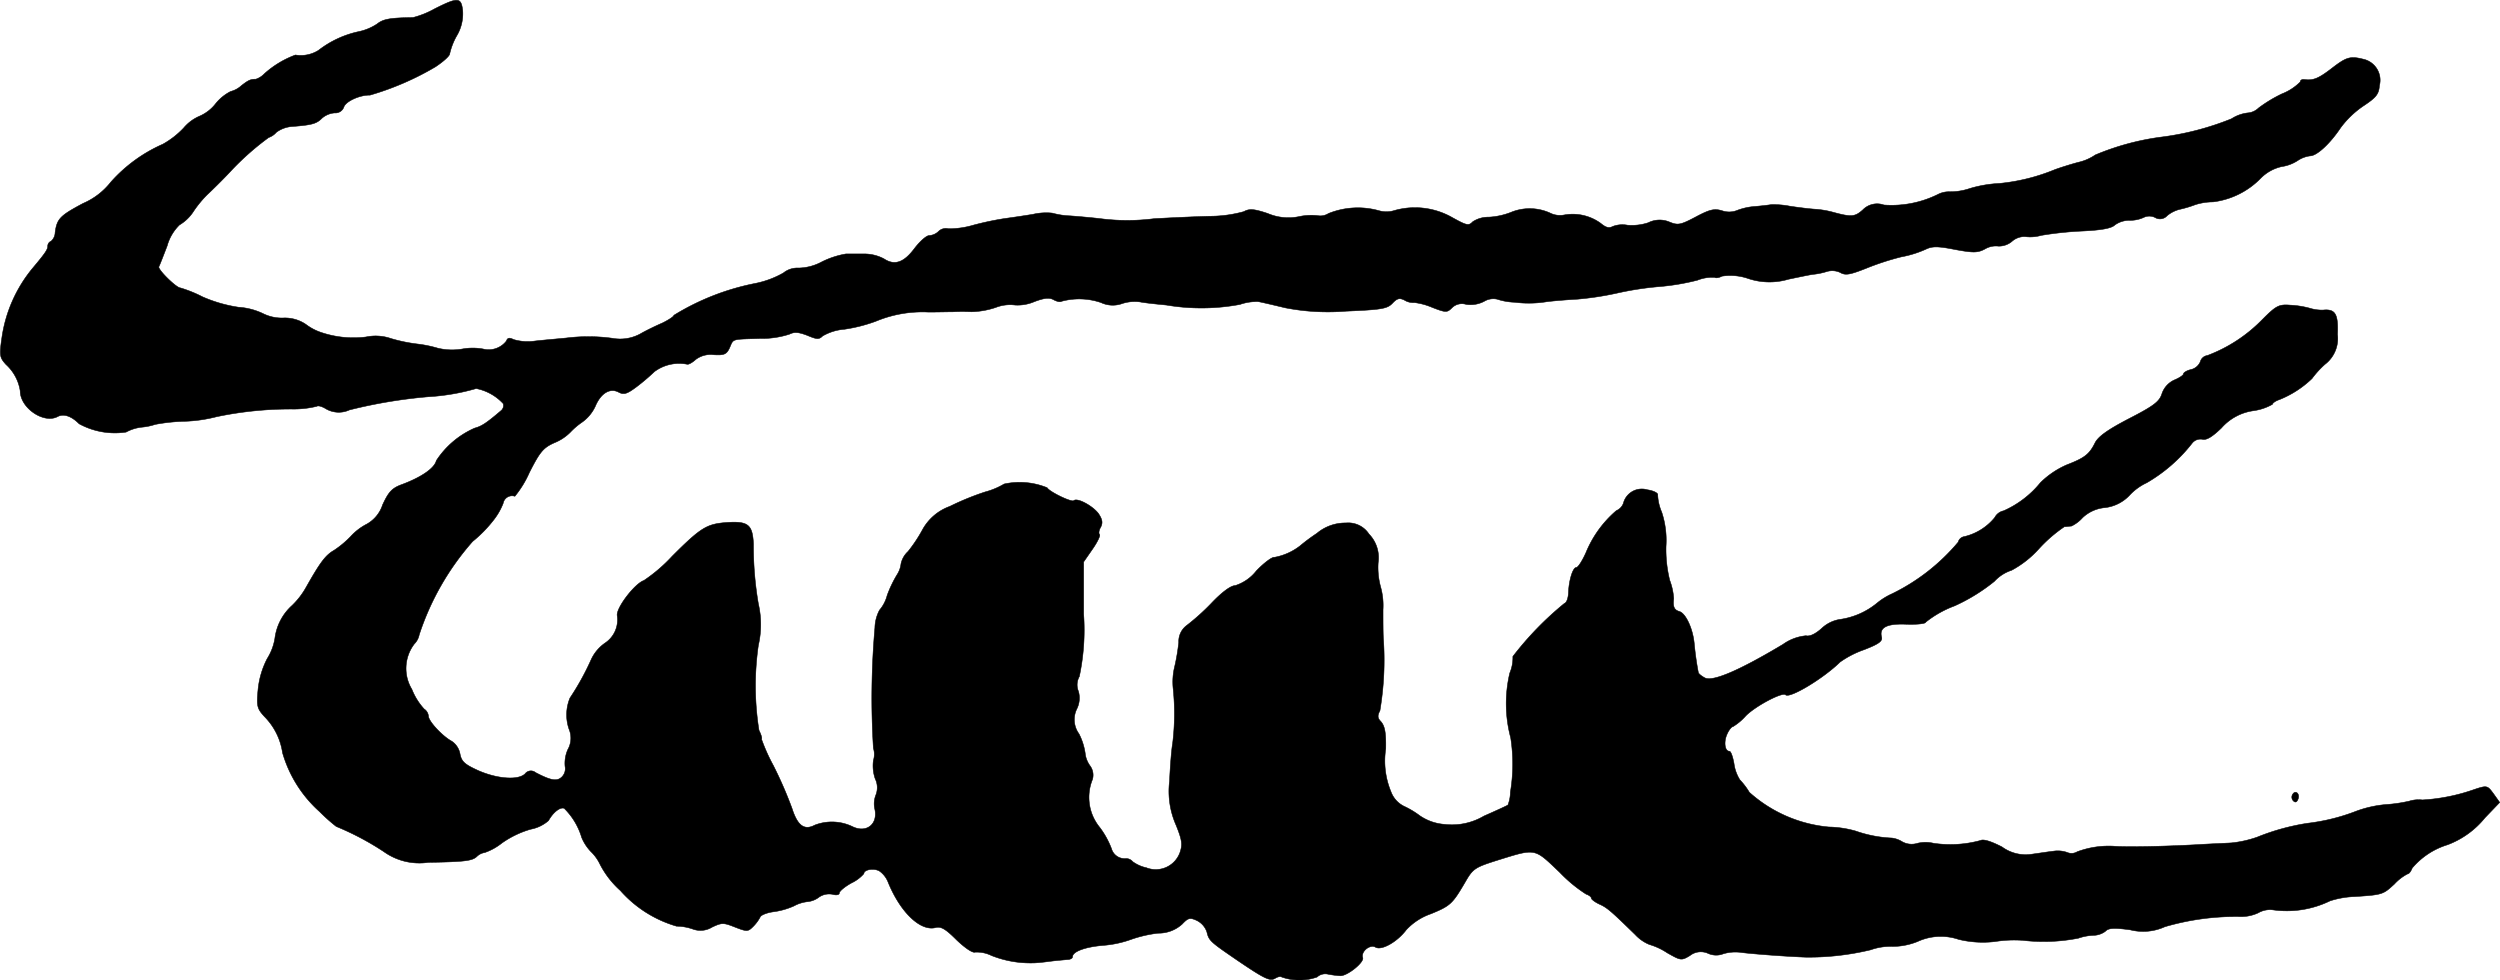<?xml version="1.0" encoding="UTF-8"?>
<svg xmlns="http://www.w3.org/2000/svg"
     version="1.1"
     width="17.407mm"
     height="6.826mm"
     viewBox="0 0 49.341 19.35">
   <defs>
      <style type="text/css"><![CDATA[
      .a {
        stroke: #000;
        stroke-linecap: round;
        stroke-linejoin: round;
        stroke-width: 0.01px;
      }
    ]]></style>
   </defs>
   <path class="a"
         d="M8.573.176a1.764,1.764,0,0,1-.424.17C7.695.352,7.562.376,7.441.473a1.044,1.044,0,0,1-.363.151A1.969,1.969,0,0,0,6.284.994a.655.655,0,0,1-.454.091,1.902,1.902,0,0,0-.612.369.416.416,0,0,1-.17.109c-.103,0-.145.018-.285.127a.491.491,0,0,1-.212.115.912.912,0,0,0-.297.242.809.809,0,0,1-.309.242.848.848,0,0,0-.321.236,1.701,1.701,0,0,1-.412.321,2.977,2.977,0,0,0-1.024.745,1.398,1.398,0,0,1-.551.424c-.454.242-.515.303-.551.575a.234.234,0,0,1-.079.17.107.107,0,0,0-.067.097c0,.067-.042.133-.297.436A2.767,2.767,0,0,0,.033,6.681c-.048.333-.042.376.085.515a.885.885,0,0,1,.279.521c0,.333.46.648.733.509.121-.067.273-.018.43.139a1.472,1.472,0,0,0,.927.164.84.84,0,0,1,.309-.097,1.187,1.187,0,0,0,.267-.055,3.638,3.638,0,0,1,.575-.061,2.882,2.882,0,0,0,.636-.091,7.156,7.156,0,0,1,1.532-.151,1.897,1.897,0,0,0,.448-.055c.018-.018.091,0,.164.042a.503.503,0,0,0,.478.03,9.82,9.82,0,0,1,1.557-.26A4.256,4.256,0,0,0,9.397,7.669a.983.983,0,0,1,.533.297.129.129,0,0,1-.042.139c-.297.254-.388.309-.521.345a1.736,1.736,0,0,0-.757.642c-.036.151-.297.327-.666.466-.206.073-.273.145-.394.406a.672.672,0,0,1-.315.382,1.128,1.128,0,0,0-.315.242,1.953,1.953,0,0,1-.327.273c-.17.097-.273.236-.551.727a1.541,1.541,0,0,1-.279.363,1.049,1.049,0,0,0-.339.648,1.076,1.076,0,0,1-.151.4,1.672,1.672,0,0,0-.182.618c-.03.321-.018.369.127.527a1.279,1.279,0,0,1,.357.715,2.486,2.486,0,0,0,.733,1.163,3.418,3.418,0,0,0,.327.291,5.516,5.516,0,0,1,.939.497,1.206,1.206,0,0,0,.878.212c.715-.012.866-.03.957-.115a.278.278,0,0,1,.157-.079,1.163,1.163,0,0,0,.339-.188,1.895,1.895,0,0,1,.569-.273.739.739,0,0,0,.351-.17c.091-.164.23-.273.309-.242a1.346,1.346,0,0,1,.345.575.905.905,0,0,0,.182.279.862.862,0,0,1,.182.254,1.805,1.805,0,0,0,.4.515,2.358,2.358,0,0,0,1.108.703,1.015,1.015,0,0,1,.333.061.435.435,0,0,0,.369-.042c.194-.091.224-.091.454,0,.236.091.254.091.357-.012a.776.776,0,0,0,.139-.188c.012-.036.127-.085.26-.103a1.46,1.46,0,0,0,.406-.115.726.726,0,0,1,.273-.085.441.441,0,0,0,.224-.091.355.355,0,0,1,.26-.055c.079.024.139.012.139-.024s.109-.127.242-.2a.75.75,0,0,0,.242-.182c0-.079.188-.115.303-.055a.486.486,0,0,1,.176.224c.242.594.636.969.933.896.109-.03.2.024.418.242.164.157.315.26.363.242a.662.662,0,0,1,.327.067,2.084,2.084,0,0,0,.842.145c.036,0,.17-.012.303-.03s.291-.03.351-.036c.055,0,.103-.024.103-.055,0-.103.248-.194.594-.224a2.091,2.091,0,0,0,.551-.115,2.503,2.503,0,0,1,.545-.127A.687.687,0,0,0,23.334,18.238c.115-.121.151-.133.291-.067a.392.392,0,0,1,.194.224c.042.176.067.194.624.575.527.357.624.4.727.339.048-.03.103-.042.127-.024a1.053,1.053,0,0,0,.697,0,.242.242,0,0,1,.224-.055,1.889,1.889,0,0,0,.242.03c.145-.006.466-.267.436-.357-.042-.121.145-.273.254-.206.121.067.43-.109.606-.345a1.196,1.196,0,0,1,.485-.315c.382-.157.424-.194.672-.618.157-.273.188-.297.648-.442.763-.236.715-.242,1.223.242a2.811,2.811,0,0,0,.521.43c.055.018.103.055.103.079s.073.079.164.121c.151.067.236.145.703.6a.784.784,0,0,0,.279.194,1.288,1.288,0,0,1,.351.164c.267.151.279.157.448.055a.348.348,0,0,1,.363-.042.387.387,0,0,0,.297.006.835.835,0,0,1,.369-.024c.248.03.909.079,1.266.091a5.239,5.239,0,0,0,1.272-.145,1.177,1.177,0,0,1,.436-.067,1.32,1.32,0,0,0,.491-.097,1.097,1.097,0,0,1,.812-.042,2.026,2.026,0,0,0,.721.042,2.398,2.398,0,0,1,.539-.024,3.554,3.554,0,0,0,1.102-.042A1.025,1.025,0,0,1,41.317,18.462a.408.408,0,0,0,.236-.079c.061-.067.17-.073.491-.03a1.038,1.038,0,0,0,.684-.061,4.999,4.999,0,0,1,1.508-.2.795.795,0,0,0,.333-.073.469.469,0,0,1,.285-.061,1.947,1.947,0,0,0,1.133-.176,1.756,1.756,0,0,1,.485-.085c.557-.036.563-.042.787-.248a.942.942,0,0,1,.26-.2c.03,0,.067-.055.091-.115a1.479,1.479,0,0,1,.697-.46,1.733,1.733,0,0,0,.739-.533l.291-.303-.121-.17c-.121-.164-.127-.17-.382-.085a3.715,3.715,0,0,1-1.024.206.618.618,0,0,0-.26.024,2.978,2.978,0,0,1-.46.067,2.237,2.237,0,0,0-.575.127,3.92,3.92,0,0,1-.969.242,4.45,4.45,0,0,0-.993.273,2.184,2.184,0,0,1-.515.115c-.097.006-.412.018-.697.036-.672.036-1.375.048-1.605.03a1.779,1.779,0,0,0-.739.109.215.215,0,0,1-.2.012.566.566,0,0,0-.267-.024c-.103.012-.297.042-.436.061a.792.792,0,0,1-.581-.145c-.224-.115-.369-.157-.424-.127a2.261,2.261,0,0,1-.927.055.685.685,0,0,0-.315,0,.383.383,0,0,1-.303-.03.505.505,0,0,0-.2-.073,2.484,2.484,0,0,1-.721-.139,2.089,2.089,0,0,0-.527-.079,2.716,2.716,0,0,1-1.569-.684,1.44,1.44,0,0,0-.188-.248.796.796,0,0,1-.115-.321c-.024-.133-.061-.242-.091-.242-.091,0-.115-.182-.048-.333.036-.085.091-.151.115-.151a1.088,1.088,0,0,0,.254-.212c.188-.194.727-.478.787-.418.079.079.745-.321,1.078-.648a1.903,1.903,0,0,1,.472-.242c.297-.115.369-.17.345-.254-.048-.188.109-.267.503-.248.206.006.369-.012.369-.042a2.062,2.062,0,0,1,.569-.321,3.607,3.607,0,0,0,.787-.485.794.794,0,0,1,.339-.218,1.981,1.981,0,0,0,.539-.424,2.808,2.808,0,0,1,.503-.436c.042,0,.109-.012.139-.012a.696.696,0,0,0,.218-.164.735.735,0,0,1,.442-.2.792.792,0,0,0,.485-.242,1.082,1.082,0,0,1,.339-.248,3.116,3.116,0,0,0,.902-.787.211.211,0,0,1,.194-.073c.085.024.2-.048.382-.224a1.029,1.029,0,0,1,.63-.339,1.047,1.047,0,0,0,.376-.127c0-.024.061-.067.133-.091a1.996,1.996,0,0,0,.648-.418,1.839,1.839,0,0,1,.254-.279.642.642,0,0,0,.248-.594c.018-.4-.042-.503-.285-.478a.817.817,0,0,1-.26-.036,1.797,1.797,0,0,0-.382-.061c-.23-.018-.279.006-.563.291a2.973,2.973,0,0,1-1.078.703.167.167,0,0,0-.139.121.265.265,0,0,1-.188.157c-.079.018-.145.061-.145.085s-.079.079-.182.121a.459.459,0,0,0-.242.267c-.048.157-.157.242-.654.497-.43.224-.612.357-.672.485-.109.218-.206.291-.551.424a1.718,1.718,0,0,0-.521.351,1.953,1.953,0,0,1-.727.557.258.258,0,0,0-.176.133,1.102,1.102,0,0,1-.6.376.147.147,0,0,0-.121.109,3.978,3.978,0,0,1-1.302,1.018,1.316,1.316,0,0,0-.303.188,1.475,1.475,0,0,1-.739.321.682.682,0,0,0-.351.176c-.121.109-.236.164-.309.145a.929.929,0,0,0-.454.17c-.86.515-1.393.745-1.545.66-.067-.036-.127-.085-.127-.109-.036-.188-.061-.376-.079-.557-.024-.291-.164-.6-.291-.642-.109-.03-.133-.097-.115-.254a1.247,1.247,0,0,0-.079-.363,2.543,2.543,0,0,1-.073-.672,1.763,1.763,0,0,0-.085-.672.97.97,0,0,1-.079-.339c.012-.036-.079-.085-.206-.103a.376.376,0,0,0-.468.252l-.004.015a.253.253,0,0,1-.139.145,2.18,2.18,0,0,0-.6.83c-.073.164-.157.291-.188.291-.073,0-.151.267-.157.509-.006.097-.036.188-.079.2a6.307,6.307,0,0,0-1.018,1.048.784.784,0,0,1-.061.327,2.611,2.611,0,0,0,.018,1.278,3.403,3.403,0,0,1-.006,1.072.734.734,0,0,1-.048.254c-.012.012-.224.109-.472.218a1.246,1.246,0,0,1-.787.164A.985.985,0,0,1,28.022,16.1a1.726,1.726,0,0,0-.315-.188.52.52,0,0,1-.254-.285,1.592,1.592,0,0,1-.103-.848c.006-.321-.018-.454-.103-.545-.061-.061-.061-.115-.012-.206a5.993,5.993,0,0,0,.067-1.442c-.006-.115-.006-.363-.006-.551a1.355,1.355,0,0,0-.048-.454,1.459,1.459,0,0,1-.048-.472.668.668,0,0,0-.182-.569.487.487,0,0,0-.454-.218.874.874,0,0,0-.575.206,3.712,3.712,0,0,0-.333.248,1.164,1.164,0,0,1-.503.224c-.042-.012-.206.109-.357.267a.866.866,0,0,1-.418.291c-.085,0-.26.127-.472.351a4.447,4.447,0,0,1-.485.436.393.393,0,0,0-.157.333,4.041,4.041,0,0,1-.079.472,1.271,1.271,0,0,0-.03.454,4.863,4.863,0,0,1-.012,1.072c-.024.133-.048.466-.061.745a1.648,1.648,0,0,0,.127.86c.121.297.133.388.079.545a.507.507,0,0,1-.648.307l-.012-.005a.723.723,0,0,1-.273-.121.169.169,0,0,0-.139-.061.27.27,0,0,1-.279-.194,1.685,1.685,0,0,0-.23-.418.936.936,0,0,1-.145-.951.308.308,0,0,0-.048-.267.513.513,0,0,1-.097-.254,1.234,1.234,0,0,0-.121-.376.479.479,0,0,1-.042-.497.48.48,0,0,0,.03-.345.333.333,0,0,1,.018-.291,4.415,4.415,0,0,0,.085-1.23V11.091l.176-.254c.097-.139.157-.267.139-.285-.024-.024-.012-.091.024-.151.042-.085.03-.151-.048-.267-.115-.151-.418-.315-.485-.254-.036.042-.478-.17-.527-.254a1.435,1.435,0,0,0-.848-.073,1.485,1.485,0,0,1-.376.157,5.304,5.304,0,0,0-.697.285,1.003,1.003,0,0,0-.545.472,2.932,2.932,0,0,1-.279.418.462.462,0,0,0-.139.242.504.504,0,0,1-.079.218,2.344,2.344,0,0,0-.194.406.724.724,0,0,1-.151.291.772.772,0,0,0-.091.345,16.019,16.019,0,0,0-.03,2.38.408.408,0,0,1,0,.242.783.783,0,0,0,.036.363.396.396,0,0,1,.012.321.471.471,0,0,0-.024.26c.079.315-.164.503-.448.357a.938.938,0,0,0-.733-.024c-.206.109-.339.012-.448-.327a8.063,8.063,0,0,0-.369-.848,3.672,3.672,0,0,1-.236-.527c.018,0,0-.073-.048-.17a5.596,5.596,0,0,1-.012-1.678,1.827,1.827,0,0,0,0-.818,6.737,6.737,0,0,1-.097-1.181c-.018-.382-.103-.454-.533-.424-.388.03-.503.097-1.072.666a3.143,3.143,0,0,1-.557.478c-.182.061-.557.551-.527.697a.551.551,0,0,1-.242.539.81.81,0,0,0-.273.327,5.201,5.201,0,0,1-.418.757.868.868,0,0,0-.006.648.457.457,0,0,1-.036.369.673.673,0,0,0-.055.333.228.228,0,0,1-.061.206c-.097.097-.218.073-.521-.085a.144.144,0,0,0-.203.02l-.003.004c-.133.133-.545.103-.921-.061-.267-.121-.333-.176-.363-.327a.386.386,0,0,0-.164-.254c-.182-.097-.46-.394-.46-.497a.191.191,0,0,0-.085-.139,1.251,1.251,0,0,1-.242-.388.796.796,0,0,1,.048-.896.357.357,0,0,0,.097-.182,5.247,5.247,0,0,1,1.054-1.841,2.55,2.55,0,0,0,.424-.436A1.272,1.272,0,0,0,9.93,9.934a.179.179,0,0,1,.207-.145l.024.006a2.003,2.003,0,0,0,.285-.466c.206-.406.273-.491.491-.588a.936.936,0,0,0,.321-.212,1.434,1.434,0,0,1,.236-.2.795.795,0,0,0,.254-.309c.109-.26.291-.369.46-.279.103.055.164.036.351-.103a4.162,4.162,0,0,0,.357-.303.819.819,0,0,1,.648-.145c.03.006.103-.036.17-.097a.489.489,0,0,1,.351-.091c.206.012.254-.006.315-.139.079-.182.03-.164.6-.182a1.772,1.772,0,0,0,.581-.085c.097-.048.176-.042.351.024.188.079.23.085.303.012a1.017,1.017,0,0,1,.43-.133,3.072,3.072,0,0,0,.618-.157,2.4,2.4,0,0,1,1.042-.182c.182,0,.4-.006.485-.006a3.623,3.623,0,0,1,.363,0,1.63,1.63,0,0,0,.478-.085.783.783,0,0,1,.382-.048.836.836,0,0,0,.382-.067c.194-.073.297-.085.382-.036.067.036.133.048.151.03a1.335,1.335,0,0,1,.781.024.547.547,0,0,0,.424.018.8.8,0,0,1,.351-.03c.085.018.315.042.515.061a4.131,4.131,0,0,0,1.454-.012,1.008,1.008,0,0,1,.363-.055c.067.012.303.067.527.121a4.389,4.389,0,0,0,1.205.067c.703-.03.812-.048.915-.157.091-.097.139-.109.236-.061a.317.317,0,0,0,.194.048,1.305,1.305,0,0,1,.357.097c.267.103.291.103.388.006a.278.278,0,0,1,.279-.067.578.578,0,0,0,.357-.061.353.353,0,0,1,.254-.042,1.221,1.221,0,0,0,.345.061,2.196,2.196,0,0,0,.606-.006c.115-.018.406-.042.636-.055a5.967,5.967,0,0,0,.787-.121,6.147,6.147,0,0,1,.83-.127,4.556,4.556,0,0,0,.751-.127.797.797,0,0,1,.339-.055c.024.018.091.006.145-.024a1.085,1.085,0,0,1,.521.048,1.317,1.317,0,0,0,.793.012c.206-.042.43-.091.497-.097A1.368,1.368,0,0,0,36.053,5.361a.37.37,0,0,1,.267.018c.103.061.194.042.503-.079a5.265,5.265,0,0,1,.703-.23,2.094,2.094,0,0,0,.485-.151c.127-.061.236-.061.575.006.363.067.448.067.594-.012a.425.425,0,0,1,.26-.055.397.397,0,0,0,.267-.091.375.375,0,0,1,.26-.097.793.793,0,0,0,.321-.024,6.869,6.869,0,0,1,.8-.085c.394-.018.588-.055.654-.121a.497.497,0,0,1,.285-.091.645.645,0,0,0,.279-.055.254.254,0,0,1,.23,0,.187.187,0,0,0,.236-.036.629.629,0,0,1,.254-.127,2.212,2.212,0,0,0,.303-.091,1.188,1.188,0,0,1,.351-.055,1.582,1.582,0,0,0,.939-.466.84.84,0,0,1,.412-.23.788.788,0,0,0,.321-.121.574.574,0,0,1,.242-.091c.133,0,.394-.242.6-.551a1.842,1.842,0,0,1,.454-.436c.248-.164.303-.23.315-.4a.424.424,0,0,0-.302-.518l-.013-.003c-.266-.067-.339-.042-.636.188-.254.194-.357.236-.533.212-.042-.006-.079.012-.079.048a1.046,1.046,0,0,1-.363.236,2.738,2.738,0,0,0-.46.279.342.342,0,0,1-.218.097.746.746,0,0,0-.315.115,5.536,5.536,0,0,1-1.399.363,5.065,5.065,0,0,0-1.29.351.971.971,0,0,1-.333.145c-.139.036-.351.103-.466.145a3.831,3.831,0,0,1-1.102.273,2.433,2.433,0,0,0-.569.097,1.22,1.22,0,0,1-.406.067.468.468,0,0,0-.236.055,2.065,2.065,0,0,1-1.06.206.395.395,0,0,0-.418.097c-.157.139-.224.145-.6.042a1.824,1.824,0,0,0-.327-.055c-.115-.006-.351-.036-.515-.061a1.677,1.677,0,0,0-.369-.03c-.03.006-.176.024-.315.036a1.215,1.215,0,0,0-.357.079.424.424,0,0,1-.291.006c-.157-.048-.248-.024-.521.121-.297.157-.351.17-.515.103a.497.497,0,0,0-.424.012,1.041,1.041,0,0,1-.412.048.536.536,0,0,0-.285.024c-.079.042-.139.024-.242-.061a.938.938,0,0,0-.721-.164.44.44,0,0,1-.285-.042.974.974,0,0,0-.775-.006,1.403,1.403,0,0,1-.43.091.556.556,0,0,0-.315.091c-.079.085-.121.073-.406-.085a1.487,1.487,0,0,0-1.133-.139.533.533,0,0,1-.309.006,1.55,1.55,0,0,0-.999.055.296.296,0,0,1-.212.042,1.143,1.143,0,0,0-.363.018,1.039,1.039,0,0,1-.624-.061c-.273-.091-.363-.097-.472-.036a2.533,2.533,0,0,1-.648.091c-.285.006-.787.03-1.121.048a4.142,4.142,0,0,1-1.06,0c-.151-.018-.412-.042-.588-.055a1.562,1.562,0,0,1-.363-.055,1.153,1.153,0,0,0-.382.024c-.182.03-.436.067-.569.085a6.066,6.066,0,0,0-.6.127,1.73,1.73,0,0,1-.497.073.207.207,0,0,0-.2.055.292.292,0,0,1-.182.079c-.055,0-.182.115-.285.248-.212.285-.394.351-.606.212a.826.826,0,0,0-.382-.097h-.369a1.699,1.699,0,0,0-.478.157,1.001,1.001,0,0,1-.454.121.443.443,0,0,0-.303.097,1.845,1.845,0,0,1-.551.206,4.84,4.84,0,0,0-1.611.63c0,.024-.103.091-.224.151-.127.055-.327.151-.442.218a.834.834,0,0,1-.545.085,3.518,3.518,0,0,0-.909-.006c-.182.018-.466.042-.63.061a.984.984,0,0,1-.412-.03c-.085-.042-.121-.036-.145.03a.442.442,0,0,1-.454.157,1.143,1.143,0,0,0-.418,0,1.2,1.2,0,0,1-.485-.018A2.44,2.44,0,0,0,8.24,6.79a3.145,3.145,0,0,1-.527-.109.926.926,0,0,0-.491-.03,1.991,1.991,0,0,1-.872-.085,1.048,1.048,0,0,1-.315-.164A.735.735,0,0,0,5.593,6.276a.834.834,0,0,1-.4-.085,1.316,1.316,0,0,0-.485-.127A2.783,2.783,0,0,1,3.994,5.858a2.518,2.518,0,0,0-.436-.176c-.079,0-.448-.363-.424-.418.012-.018.085-.206.164-.412A.922.922,0,0,1,3.54,4.44a.84.84,0,0,0,.285-.279,2.2,2.2,0,0,1,.26-.315c.073-.067.321-.309.46-.46a5.328,5.328,0,0,1,.757-.672.346.346,0,0,0,.151-.103.598.598,0,0,1,.327-.115c.382-.03.466-.055.575-.164a.431.431,0,0,1,.248-.103.177.177,0,0,0,.182-.115c.036-.115.321-.242.515-.236a5.612,5.612,0,0,0,1.29-.557c.157-.103.285-.218.285-.26A1.29,1.29,0,0,1,9.015.703.847.847,0,0,0,9.131.207C9.1-.054,9.04-.06,8.573.176Z"/>
   <path class="a"
         d="M45.248,15.682a.103.103,0,0,0,.018.127q.055.055.091-.036C45.399,15.664,45.302,15.585,45.248,15.682Z"/>
</svg>
